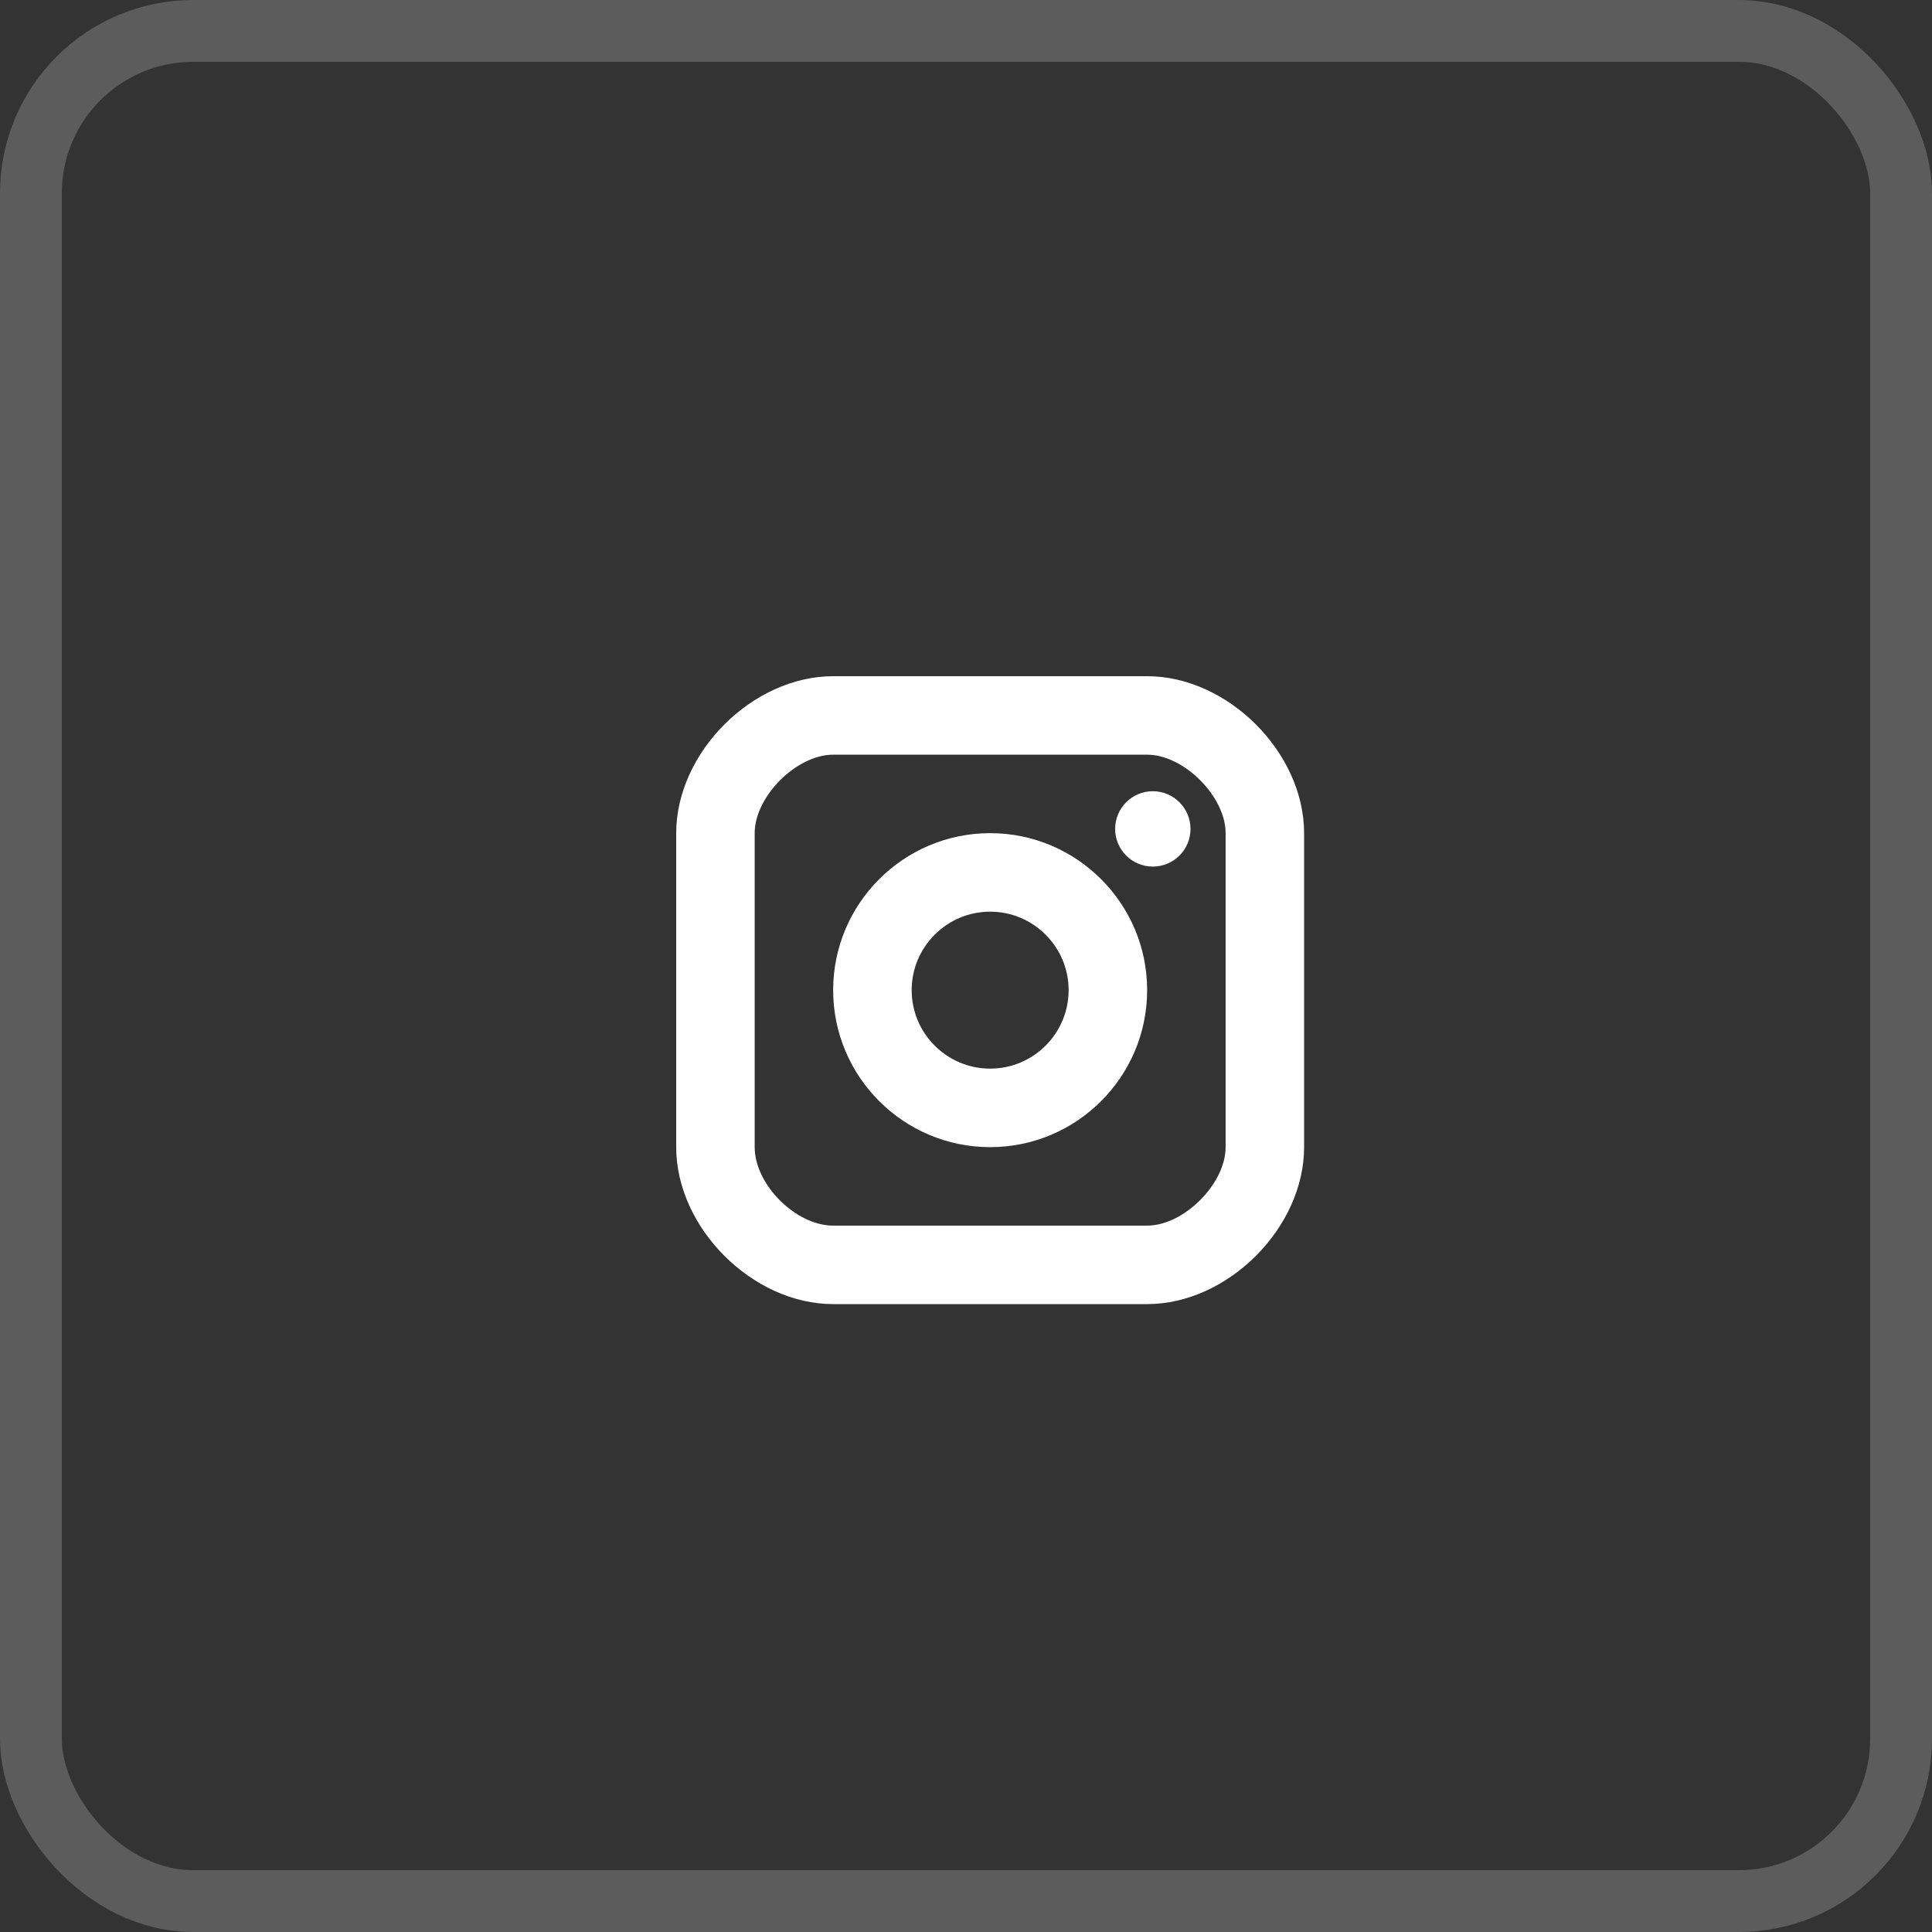 <svg width="50" height="50" viewBox="0 0 50 50" fill="none" xmlns="http://www.w3.org/2000/svg">
<rect x="0" y="0" width="50" height="50" fill="#333333" stroke="none"/>
<rect x="0.8" y="0.8" width="48.4" height="48.4" rx="4.2" stroke="white" stroke-opacity="0.2" stroke-width="1.6"/>
<path d="M29.835 22.427C30.373 22.427 30.81 21.991 30.81 21.453C30.81 20.914 30.373 20.477 29.835 20.477C29.296 20.477 28.86 20.914 28.86 21.453C28.86 21.991 29.296 22.427 29.835 22.427Z" fill="white"/>
<path fill-rule="evenodd" clip-rule="evenodd" d="M21.562 25.625C21.562 27.866 23.384 29.688 25.625 29.688C27.866 29.688 29.688 27.866 29.688 25.625C29.688 23.384 27.866 21.562 25.625 21.562C23.384 21.562 21.562 23.384 21.562 25.625ZM23.594 25.625C23.594 24.505 24.505 23.594 25.625 23.594C26.745 23.594 27.656 24.505 27.656 25.625C27.656 26.745 26.745 27.656 25.625 27.656C24.505 27.656 23.594 26.745 23.594 25.625Z" fill="white"/>
<path fill-rule="evenodd" clip-rule="evenodd" d="M21.562 33.75H29.688C31.776 33.75 33.75 31.776 33.75 29.688V21.562C33.75 19.474 31.776 17.5 29.688 17.5H21.562C19.474 17.5 17.5 19.474 17.5 21.562V29.688C17.5 31.776 19.474 33.75 21.562 33.75ZM19.531 21.562C19.531 20.613 20.613 19.531 21.562 19.531H29.688C30.637 19.531 31.719 20.613 31.719 21.562V29.688C31.719 30.637 30.637 31.719 29.688 31.719H21.562C20.595 31.719 19.531 30.655 19.531 29.688V21.562Z" fill="white"/>
</svg>
